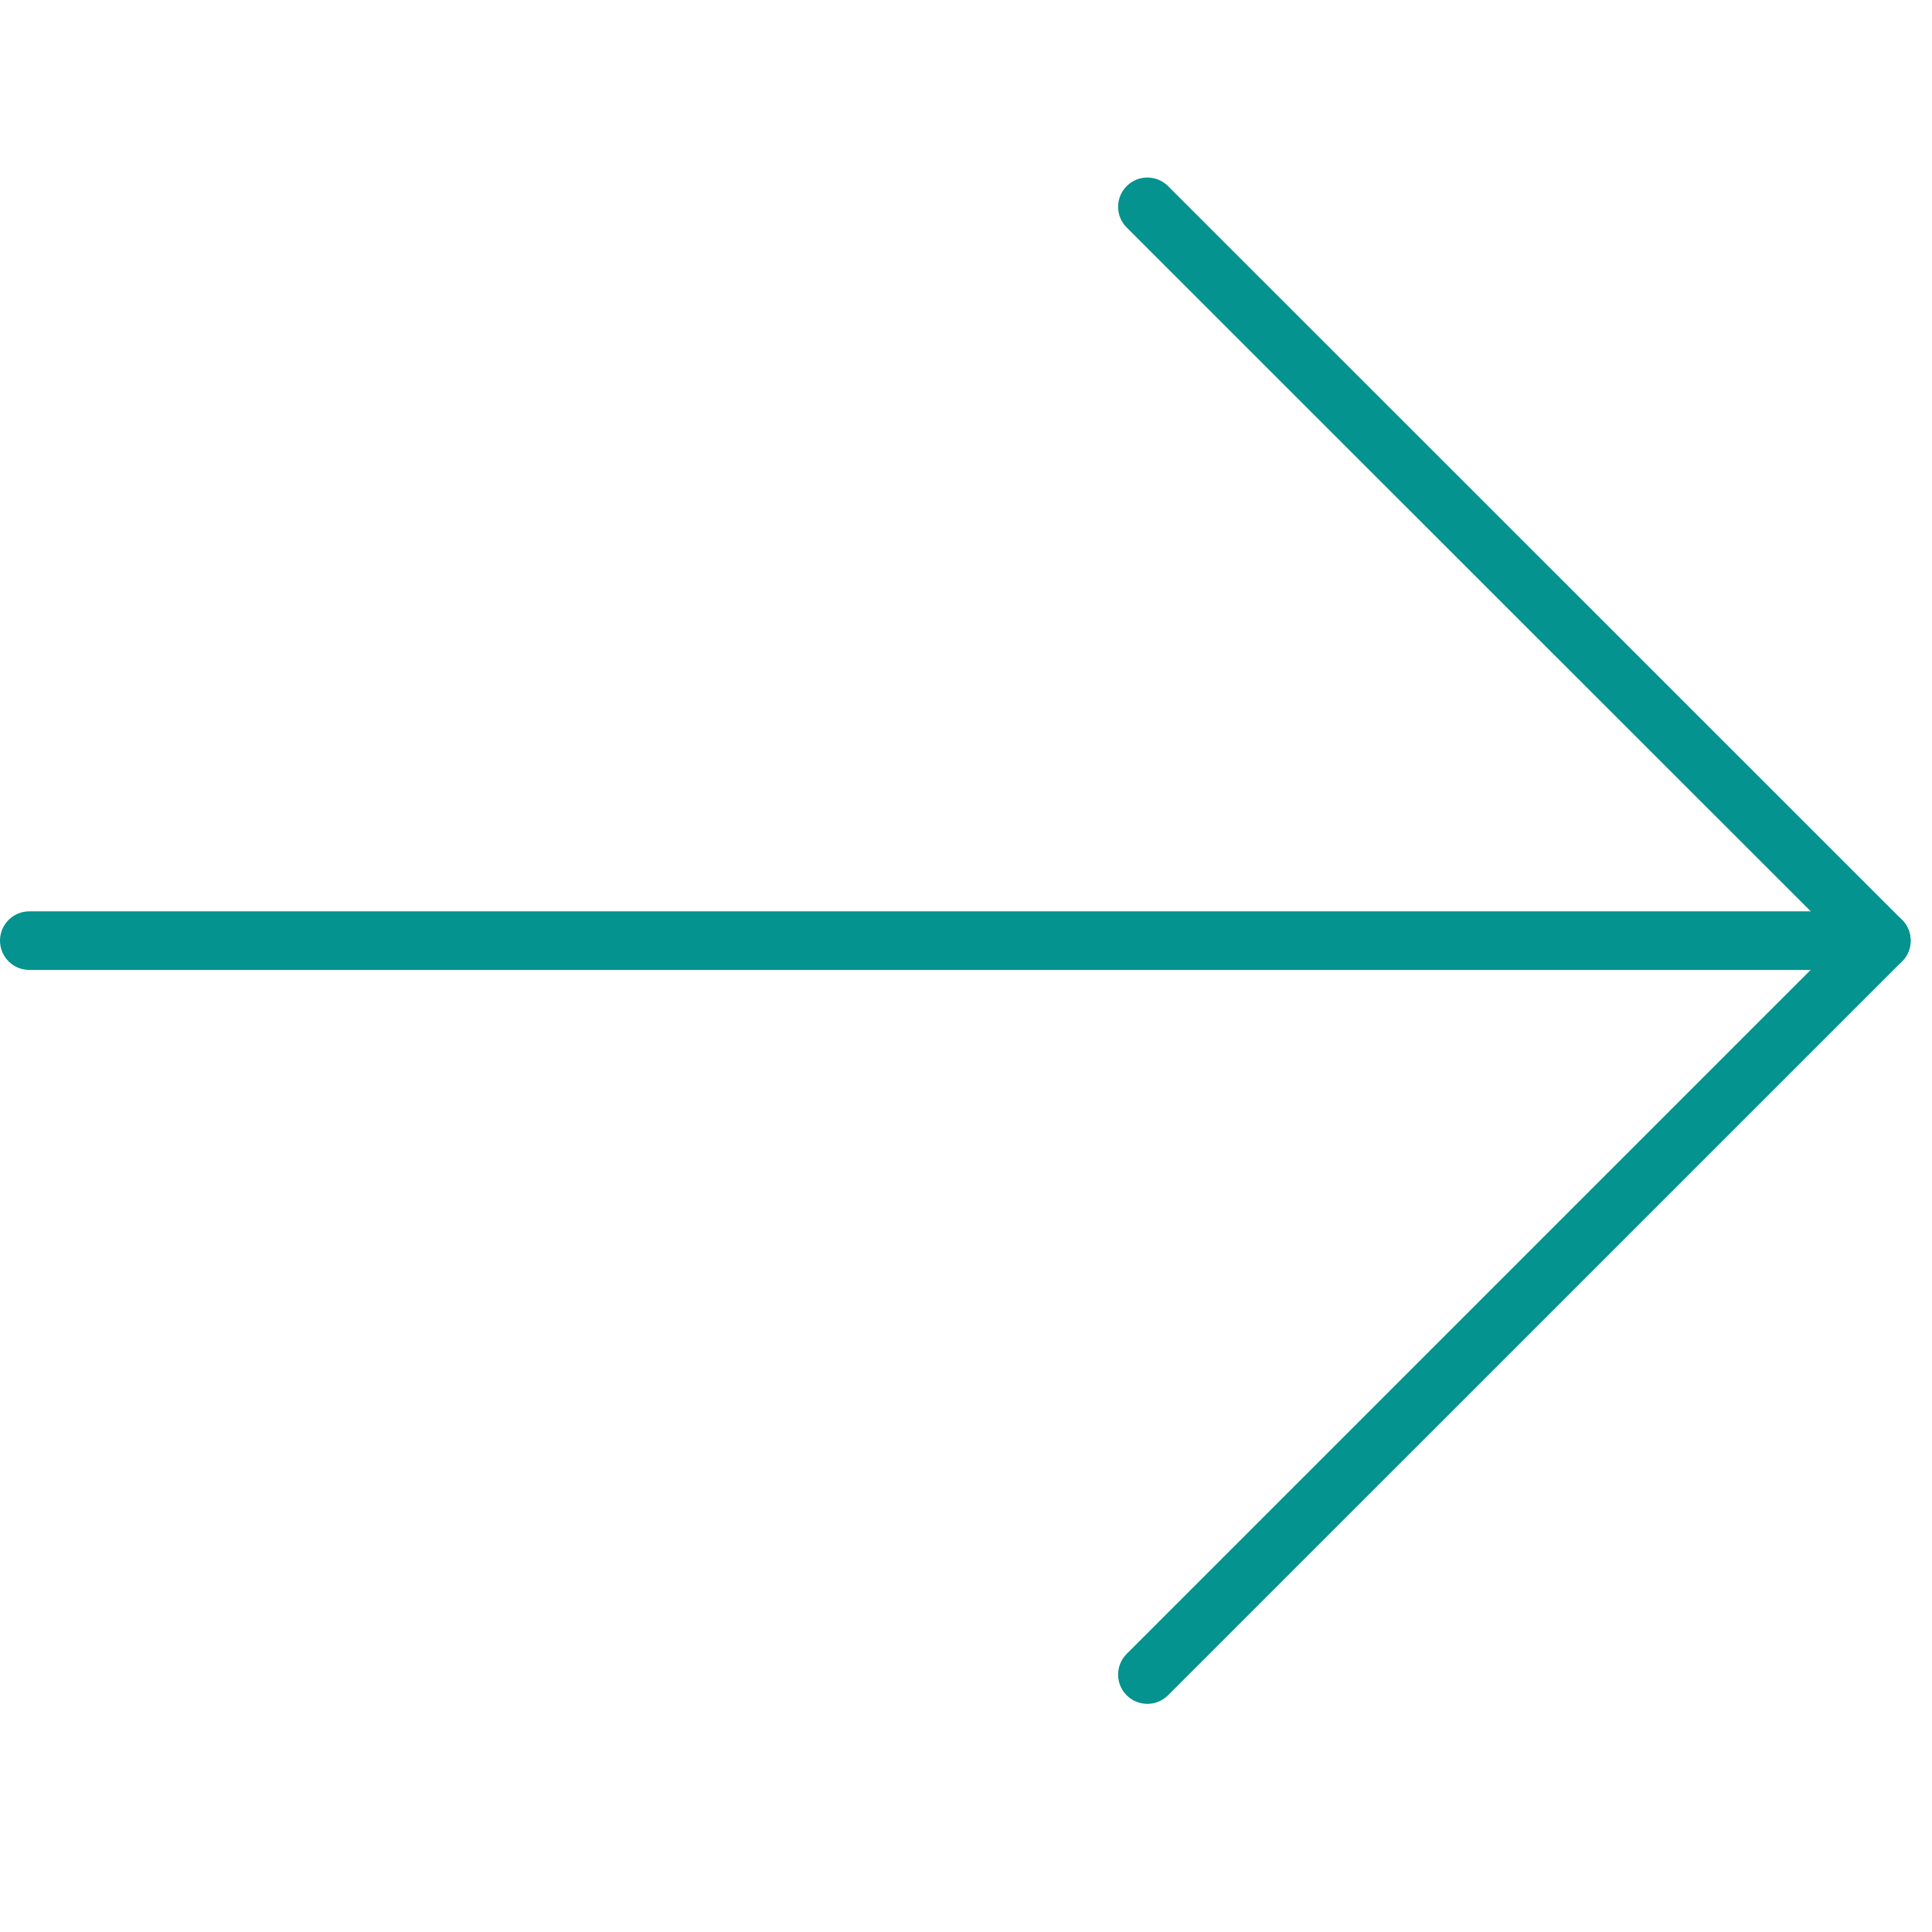 <?xml version="1.0" encoding="UTF-8"?>
<svg width="24px" height="24px" viewBox="0 0 24 24" version="1.1" xmlns="http://www.w3.org/2000/svg" xmlns:xlink="http://www.w3.org/1999/xlink">
    <!-- Generator: Sketch 55.2 (78181) - https://sketchapp.com -->
    <title>icons/ui/arrow-right</title>
    <desc>Created with Sketch.</desc>
    <g id="icons/ui/arrow-right" stroke="none" stroke-width="1" fill="none" fill-rule="evenodd">
        <g id="next" transform="translate(0, 2)" fill="#04938F">
            <path d="M23.371,10.049 L0.364,10.049 C0.163,10.049 0,9.886 0,9.685 C0,9.484 0.163,9.321 0.364,9.321 L23.371,9.321 C23.572,9.321 23.735,9.484 23.735,9.685 C23.735,9.886 23.572,10.049 23.371,10.049 Z" id="Path"></path>
            <path d="M14.253,19.166 C14.16,19.166 14.067,19.13 13.996,19.06 C13.854,18.918 13.854,18.687 13.996,18.545 L22.857,9.684 L13.996,0.826 C13.854,0.684 13.854,0.454 13.996,0.312 C14.137,0.17 14.368,0.17 14.51,0.312 L23.628,9.427 C23.696,9.495 23.734,9.588 23.734,9.684 C23.734,9.781 23.695,9.873 23.628,9.942 L14.51,19.059 C14.439,19.13 14.346,19.166 14.253,19.166 Z" id="Path"></path>
        </g>
    </g>
</svg>